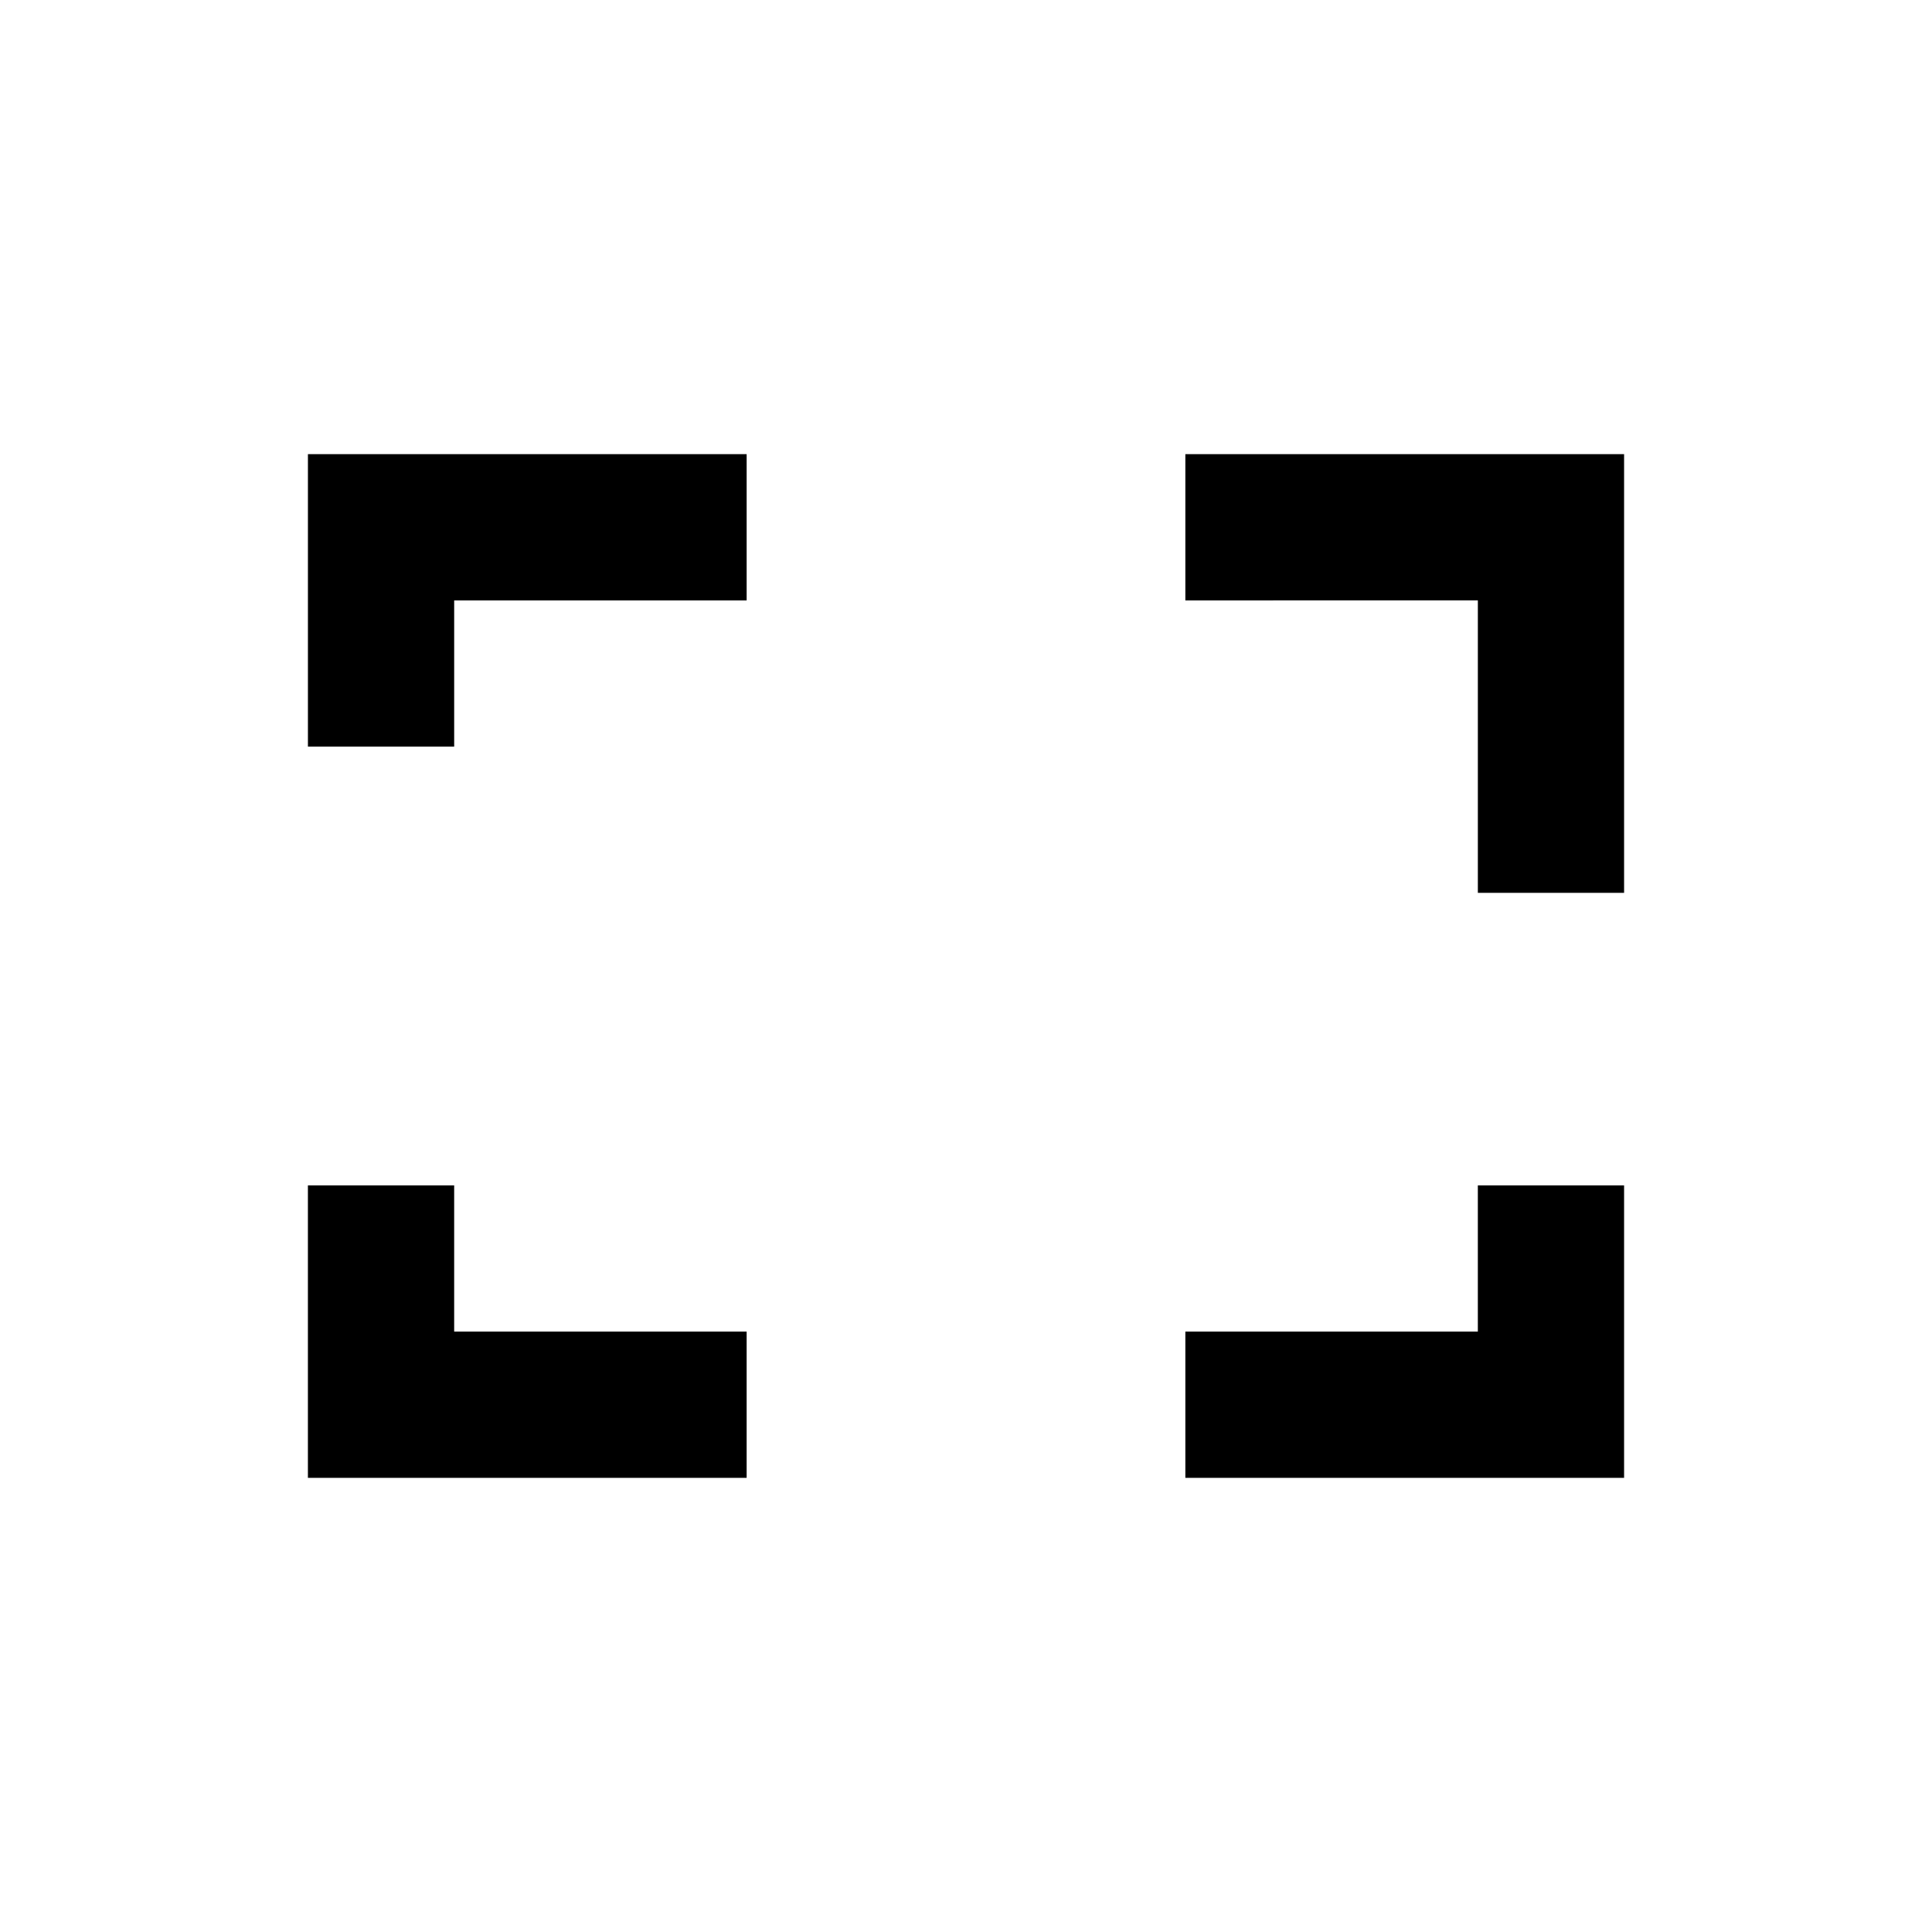 <?xml version="1.0" encoding="UTF-8"?>
<!-- Uploaded to: SVG Repo, www.svgrepo.com, Generator: SVG Repo Mixer Tools -->
<svg fill="#000000" width="800px" height="800px" version="1.1" viewBox="144 144 512 512" xmlns="http://www.w3.org/2000/svg">
 <path d="m264.36 458.13v38.758h77.508v38.754h-116.27v-77.512zm310.04 0v77.512h-116.27v-38.754h77.512v-38.758zm-116.27-155.02v-38.754h116.27v116.26h-38.754v-77.508zm-116.26-38.754v38.754h-77.508v38.754h-38.758v-77.508z" fill-rule="evenodd"/>
</svg>